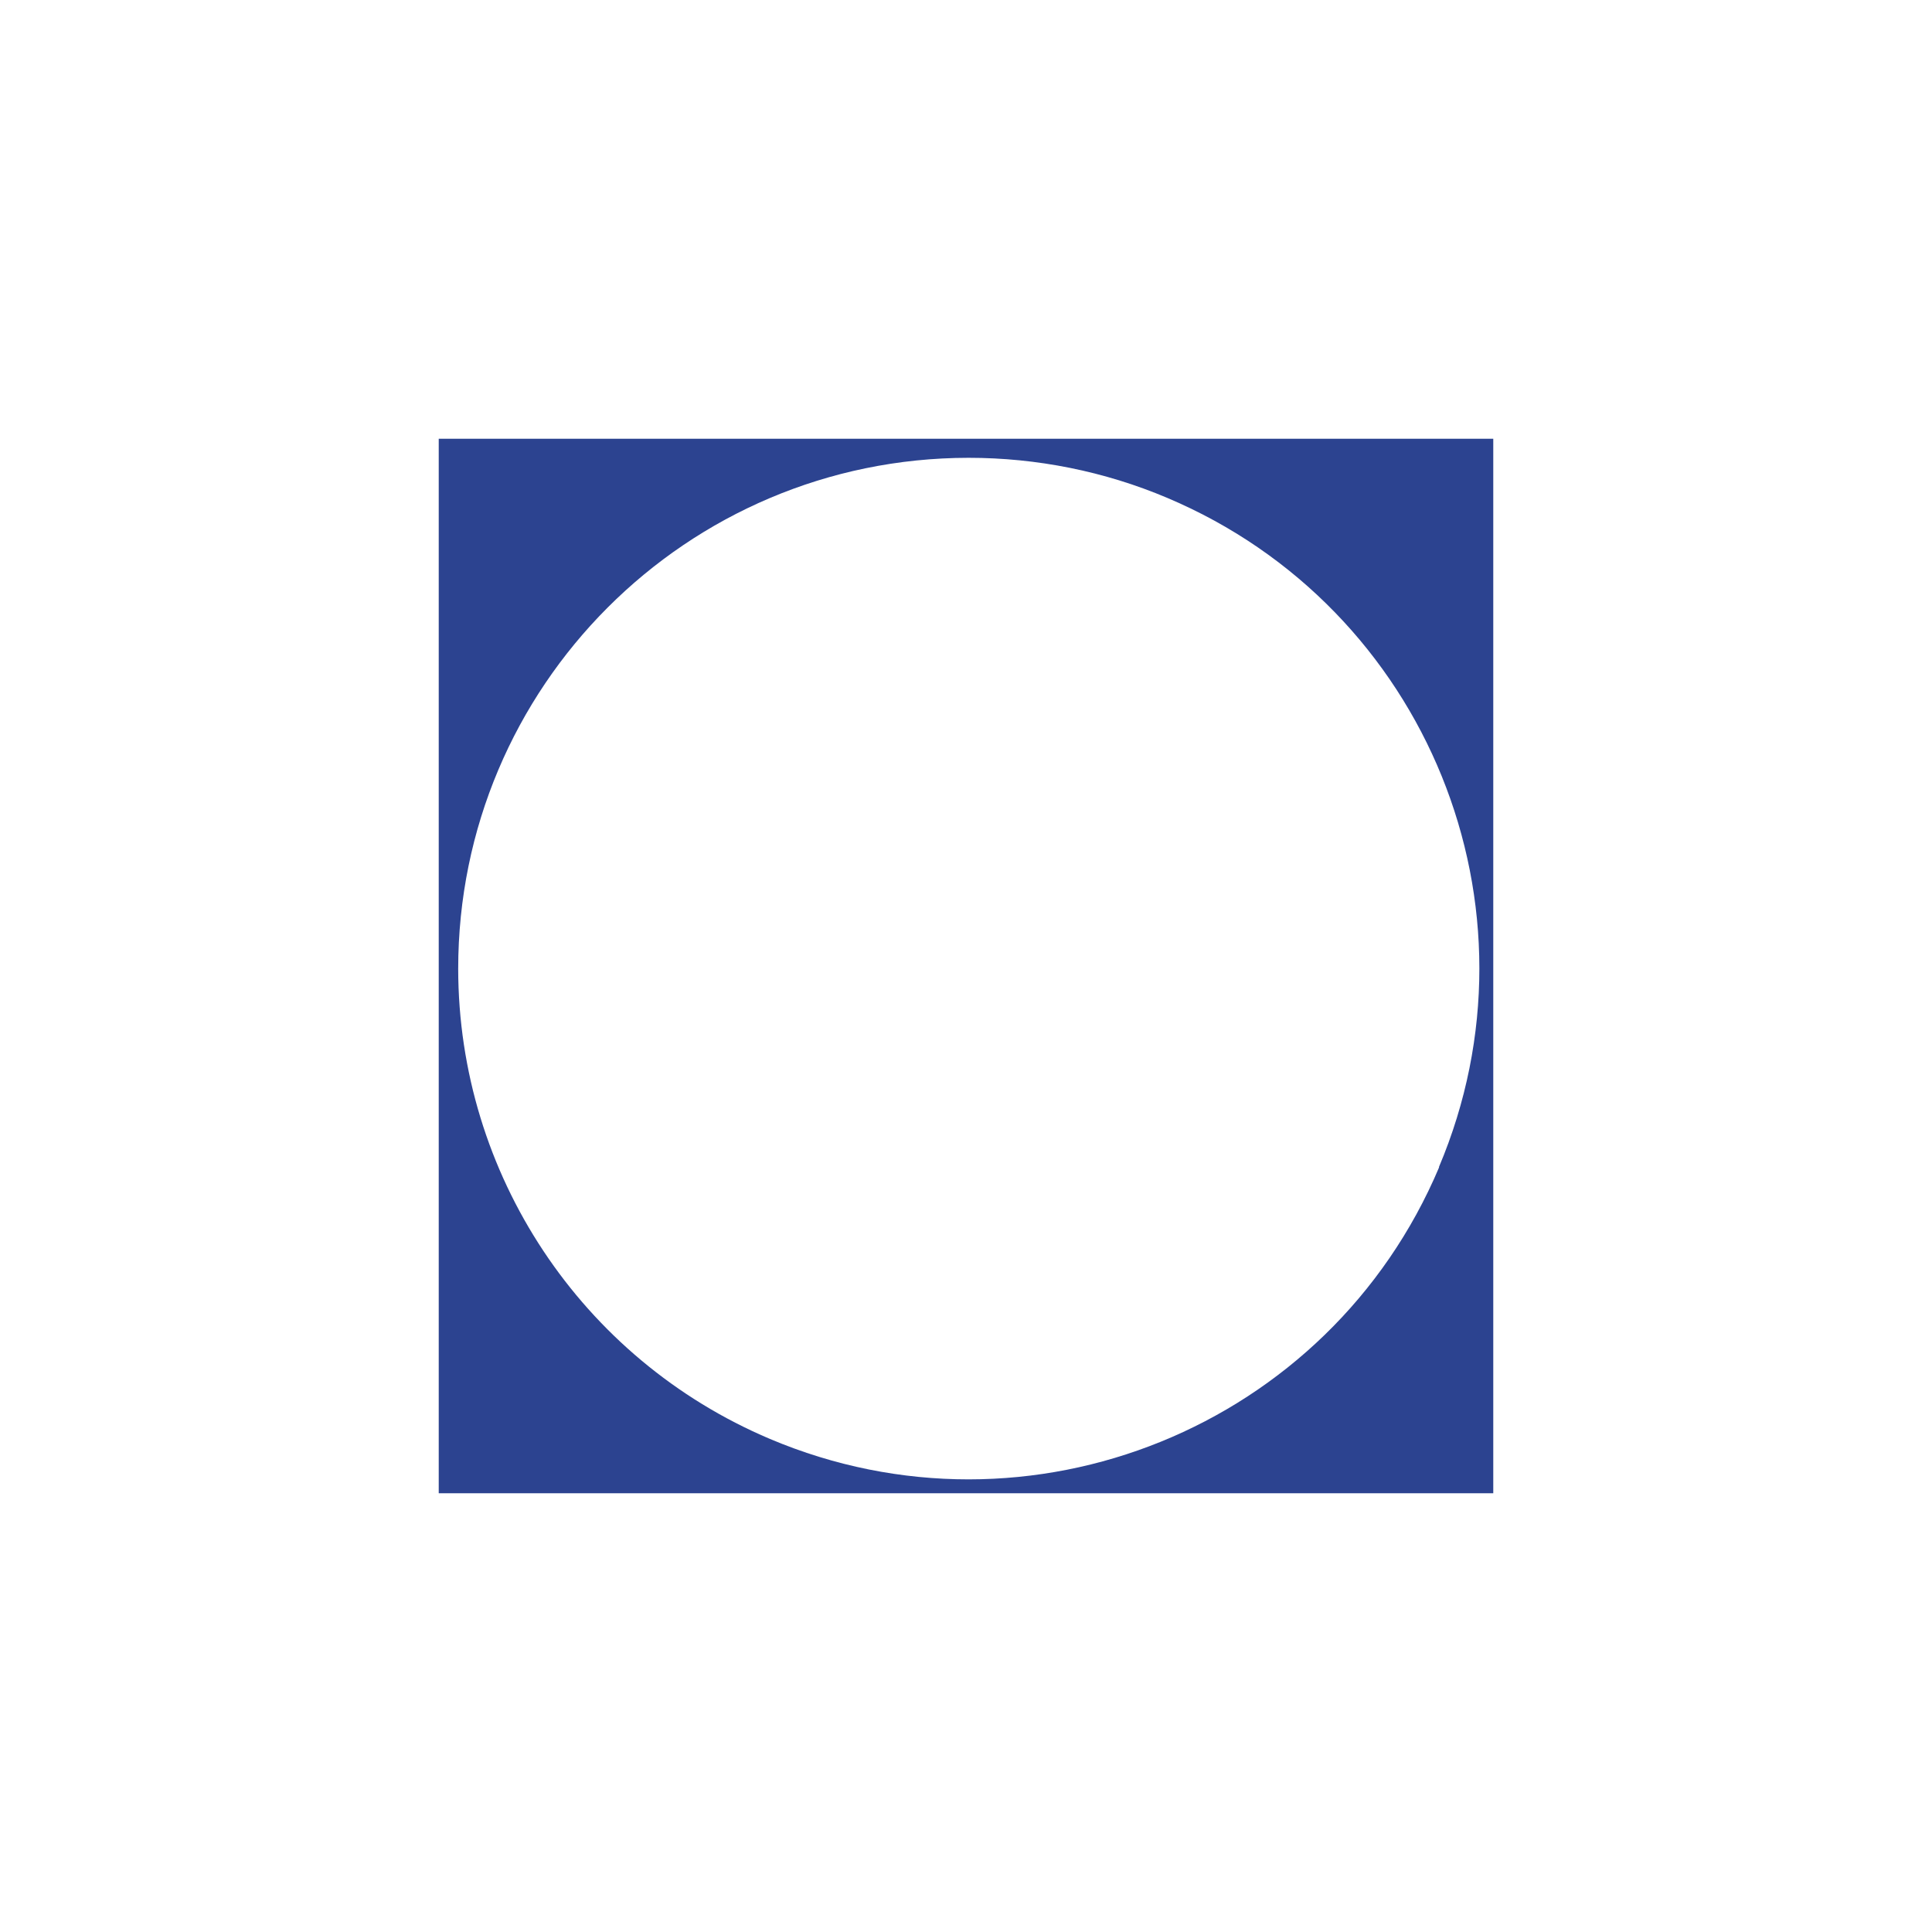 <?xml version="1.0" encoding="UTF-8"?> <svg xmlns="http://www.w3.org/2000/svg" id="Calque_1" viewBox="0 0 100.27 100.27"><defs><style> .cls-1 { fill: #2c4390; } </style></defs><path class="cls-1" d="M77.5,77.5V22.77H22.77v54.73h54.74,0ZM74.69,60.58c-5.7,13.49-21.25,19.8-34.73,14.1-9.8-4.15-16.17-13.75-16.18-24.4,0-14.64,11.85-26.51,26.49-26.52,3.54,0,7.05.7,10.31,2.08,13.49,5.7,19.8,21.25,14.1,34.73Z"></path></svg> 